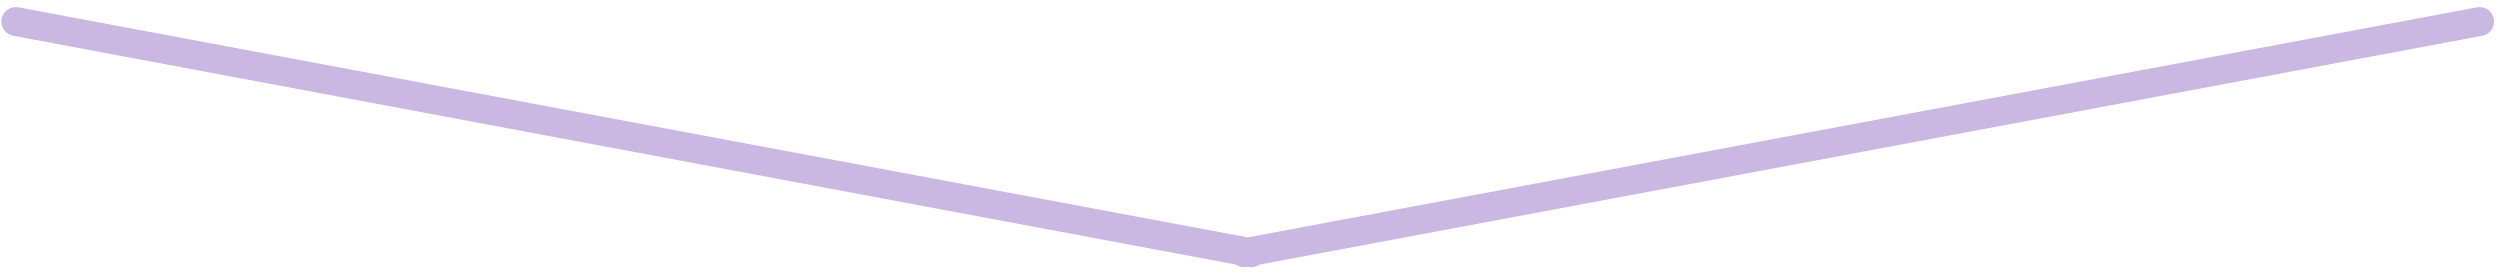 <svg width="173" height="19" viewBox="0 0 173 19" fill="none" xmlns="http://www.w3.org/2000/svg">
<path opacity="0.3" fill-rule="evenodd" clip-rule="evenodd" d="M1.276 0.508C0.733 0.407 0.211 0.765 0.109 1.307C0.007 1.85 0.365 2.373 0.908 2.474L85.513 18.307C85.727 18.458 85.999 18.526 86.276 18.474L86.342 18.462L86.408 18.474C86.685 18.526 86.957 18.458 87.171 18.307L171.776 2.474C172.319 2.373 172.677 1.85 172.575 1.307C172.473 0.765 171.951 0.407 171.408 0.508L86.342 16.427L1.276 0.508Z" fill="#50129E"/>
</svg>
